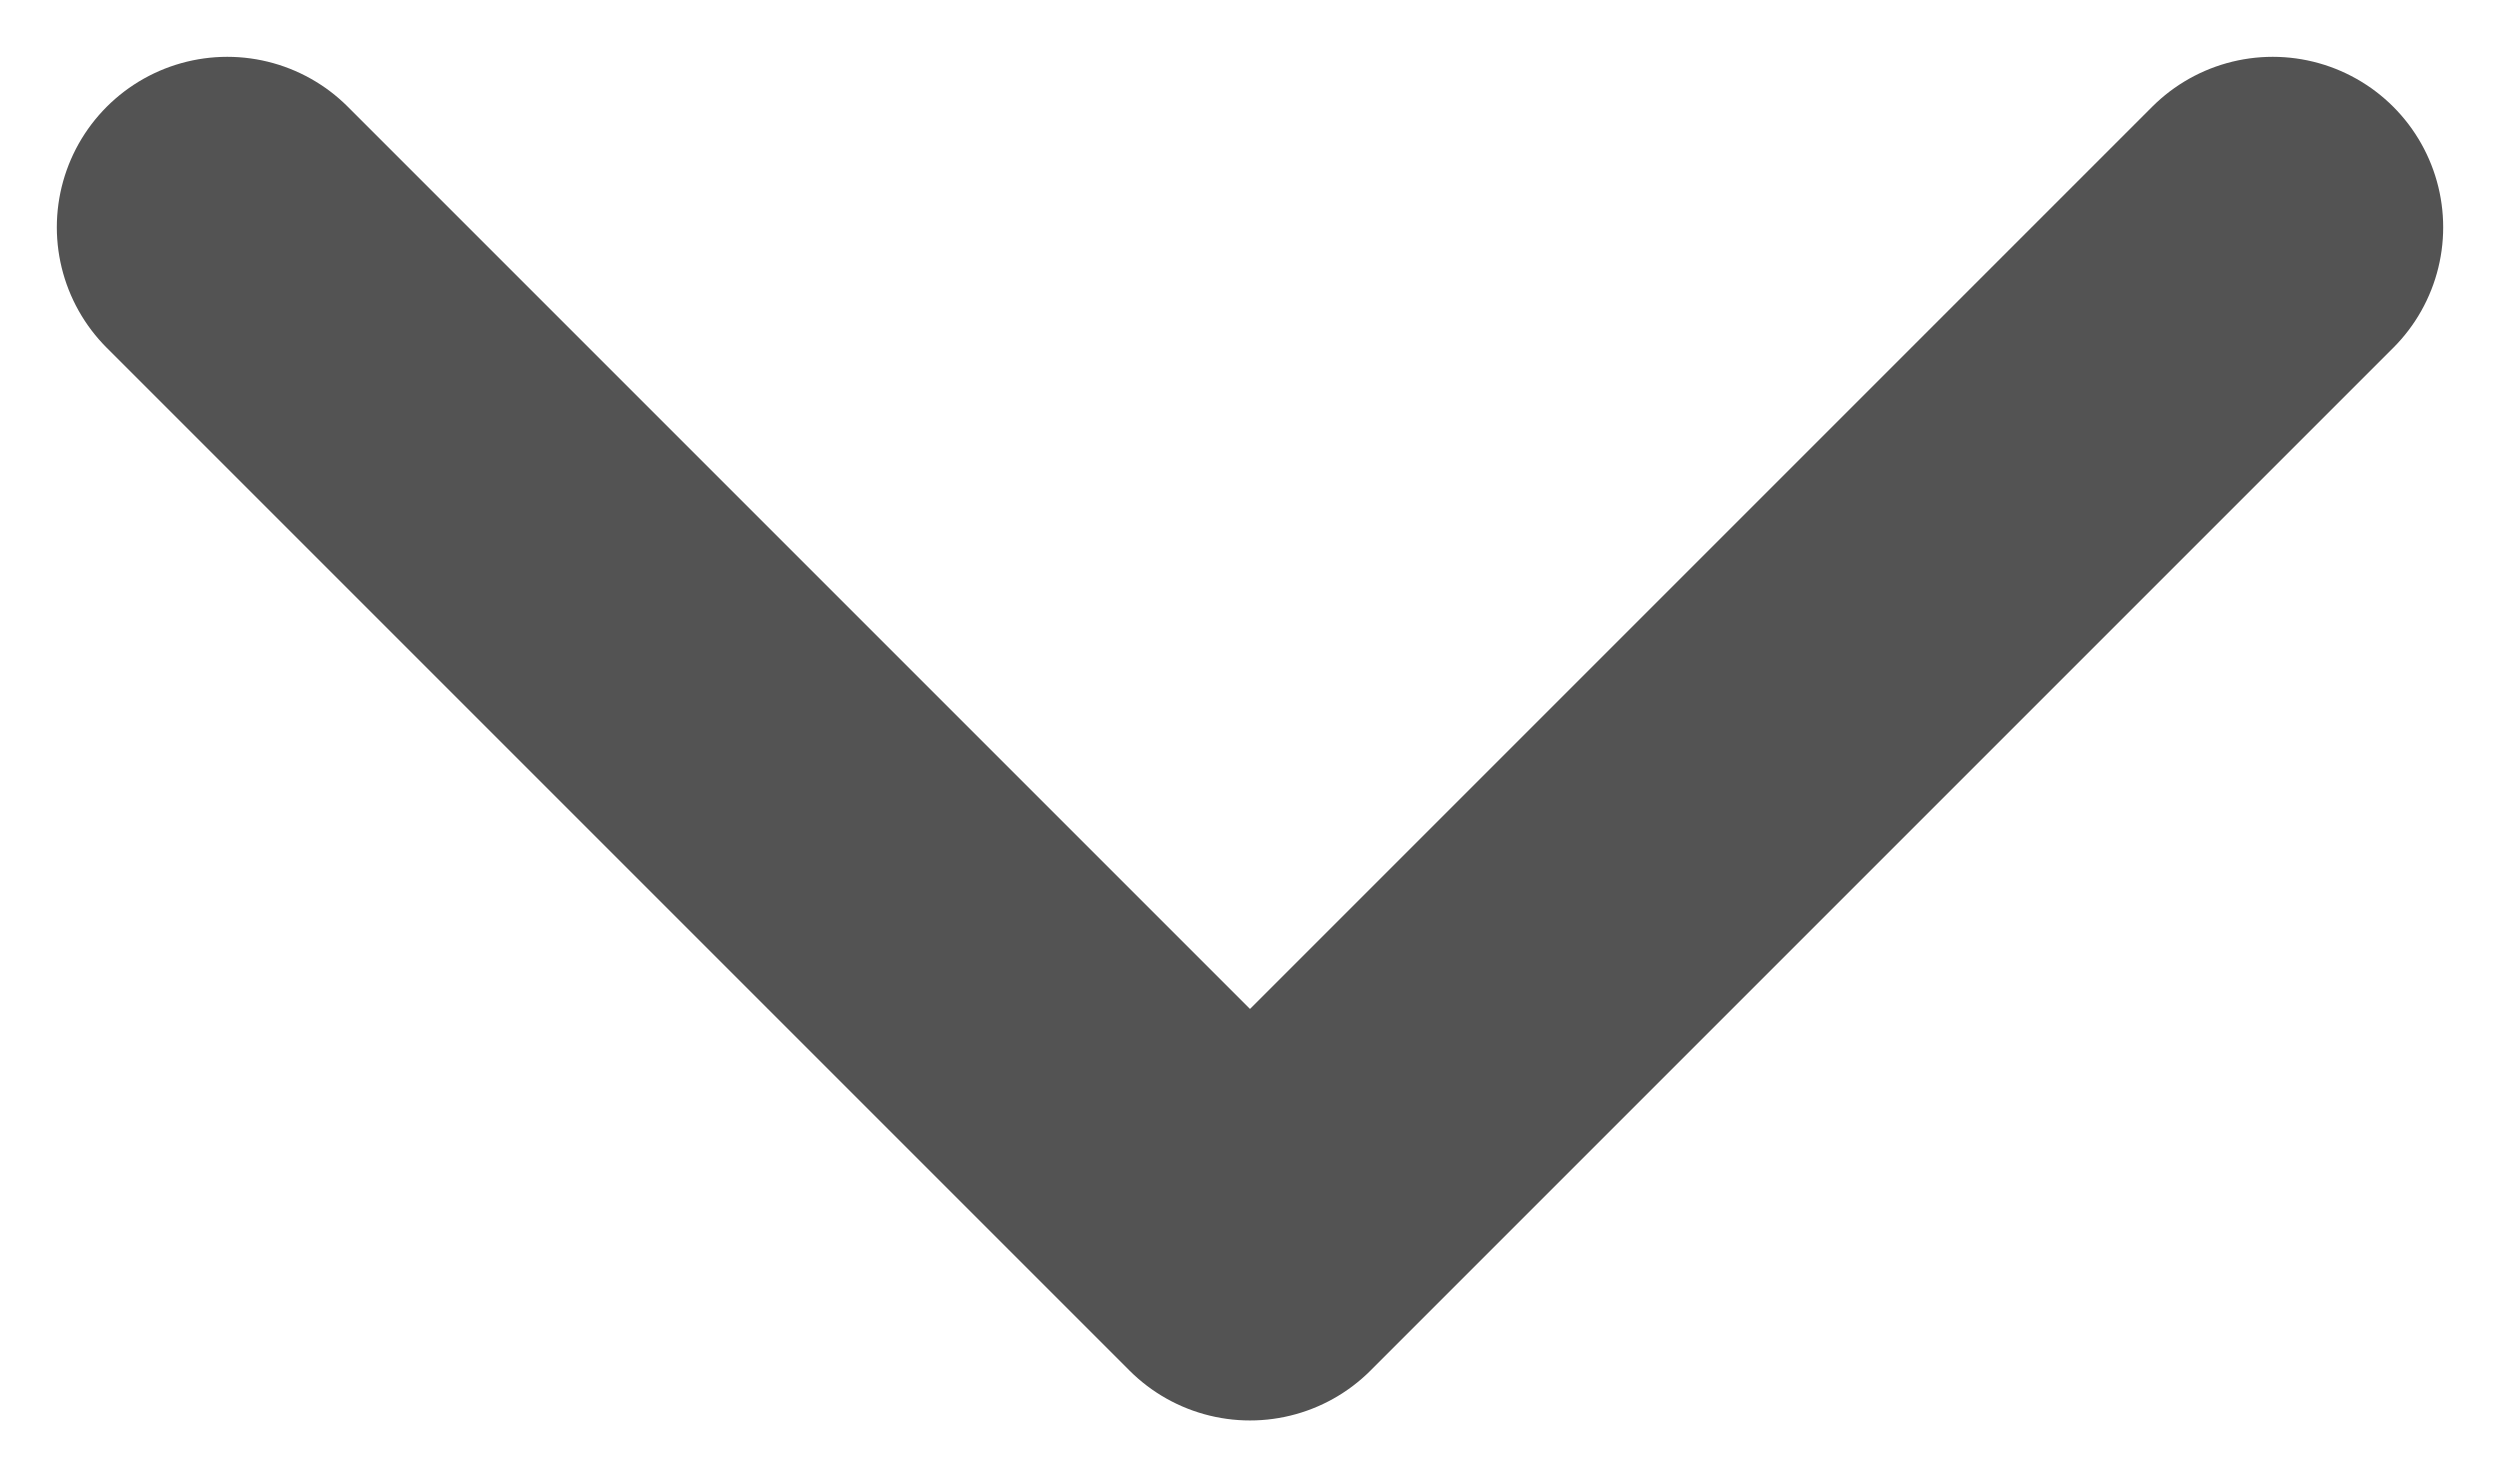 <svg width="22" height="13" viewBox="0 0 22 13" fill="none" xmlns="http://www.w3.org/2000/svg">
<path d="M2 2L11 11L20 2" stroke="#535353" stroke-width="3" stroke-linecap="round" stroke-linejoin="round"/>
</svg>
